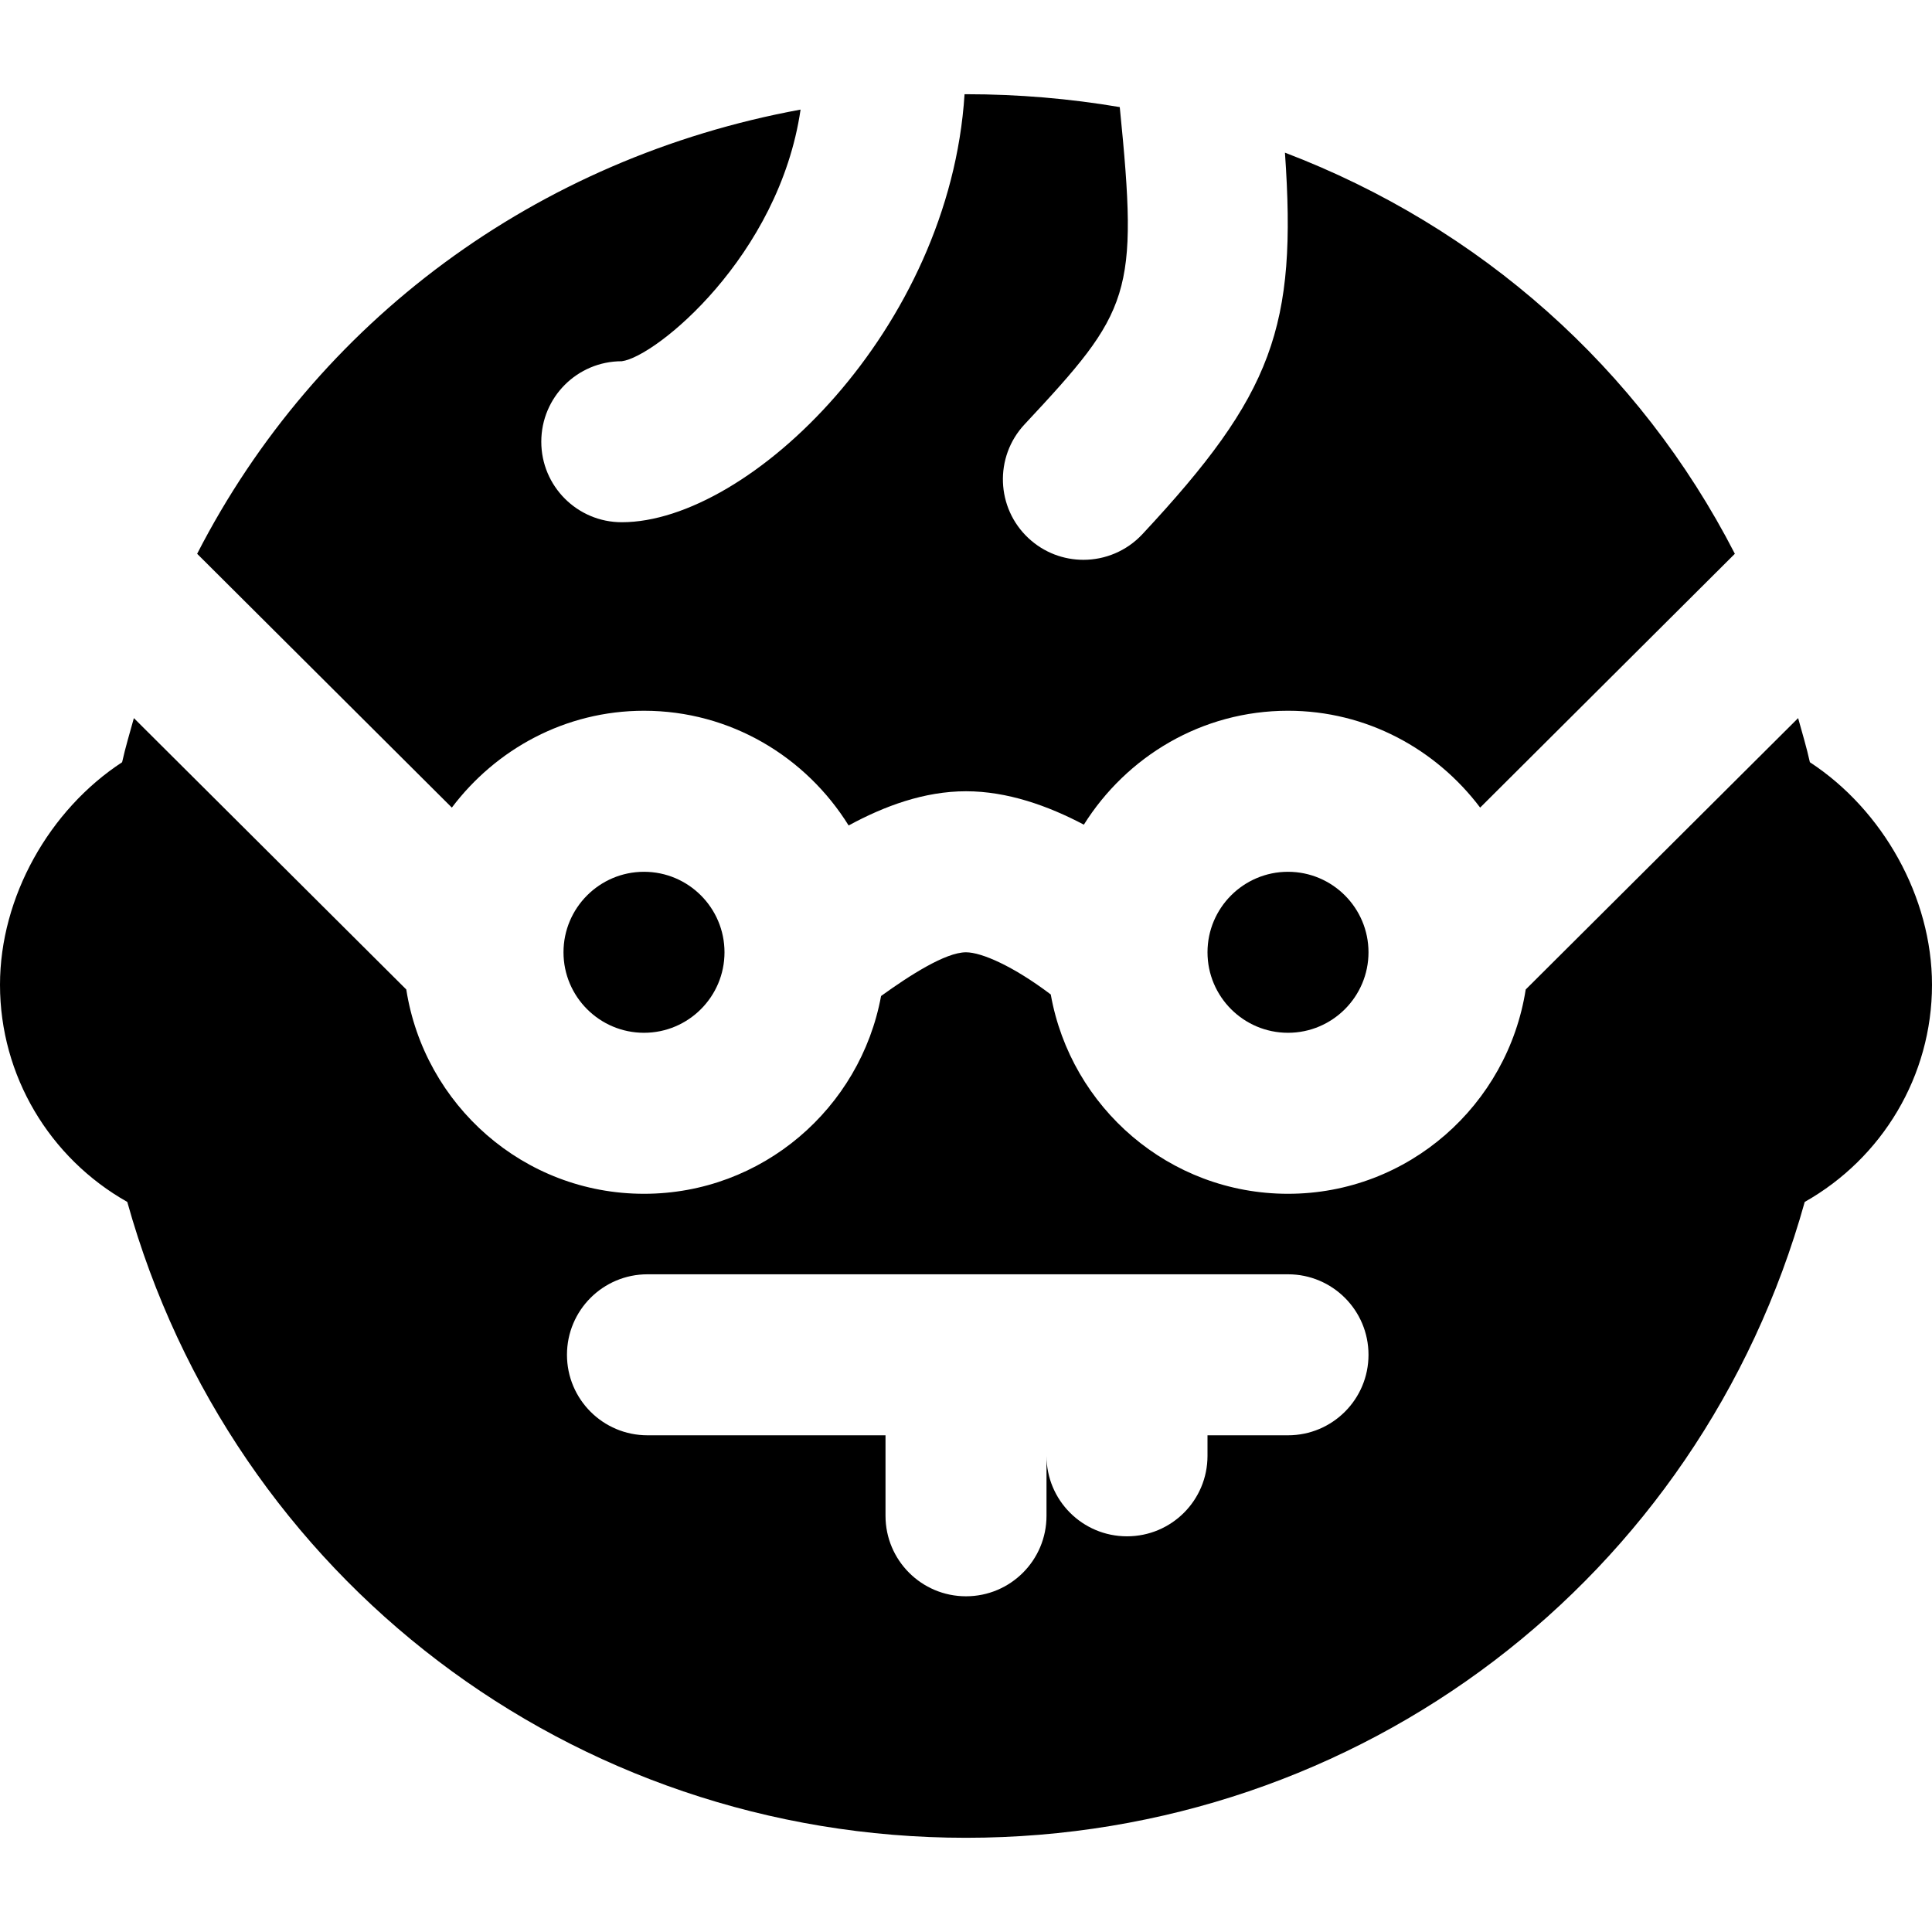 <?xml version="1.0" encoding="iso-8859-1"?>
<!-- Uploaded to: SVG Repo, www.svgrepo.com, Generator: SVG Repo Mixer Tools -->
<svg fill="#000000" height="800px" width="800px" version="1.1" id="Layer_1" xmlns="http://www.w3.org/2000/svg" xmlns:xlink="http://www.w3.org/1999/xlink" 
	 viewBox="0 0 512 512" xml:space="preserve">
<g>
	<g>
		<path d="M341.333,231.034c-11.776,0-21.333,9.578-21.333,21.333s9.557,21.333,21.333,21.333s21.333-9.579,21.333-21.333
			C362.666,240.612,353.109,231.034,341.333,231.034z"/>
	</g>
</g>
<g>
	<g>
		<path d="M340.523,40.453c3.243,46.229-3.136,63.979-37.803,101.141c-4.203,4.48-9.899,6.763-15.595,6.763
			c-5.205,0-10.432-1.877-14.571-5.739c-8.597-8.021-9.088-21.525-1.045-30.144c28.203-30.206,30.251-34.174,25.238-84.094
			c-13.227-2.24-26.816-3.413-40.747-3.413h-0.384c-3.947,62.229-56.981,113.429-90.837,113.429
			c-11.797,0-21.333-9.557-21.333-21.333c0-11.797,9.536-21.333,21.333-21.333c8.939-1.109,41.685-27.797,47.381-66.688
			C142.144,41.904,83.883,85.148,52.245,146.758l67.499,67.264c11.691-15.488,30.059-25.664,50.923-25.664
			c22.933,0,42.923,12.224,54.229,30.4c9.493-5.163,20.075-9.067,31.104-9.067c10.923,0,21.696,3.819,31.232,8.853
			c11.328-18.048,31.253-30.187,54.101-30.187c20.843,0,39.232,10.176,50.923,25.664l67.499-67.264
			C434.475,97.54,392.171,60.143,340.523,40.453z"/>
	</g>
</g>
<g>
	<g>
		<path d="M170.667,231.034c-11.776,0-21.334,9.578-21.334,21.333s9.557,21.333,21.333,21.333c11.776,0,21.334-9.578,21.334-21.333
			S182.443,231.034,170.667,231.034z"/>
	</g>
</g>
<g>
	<g>
		<path d="M479.637,201.998c-0.875-3.968-2.048-7.808-3.115-11.691l-72.192,71.915c-4.779,30.592-31.083,54.144-62.997,54.144
			c-31.467,0-57.557-22.869-62.869-52.821c-9.899-7.488-18.325-11.179-22.464-11.179c-5.461,0-15.083,6.229-22.507,11.584
			c-5.483,29.76-31.509,52.416-62.827,52.416c-31.915,0-58.219-23.552-62.997-54.144l-72.192-71.915
			c-1.067,3.883-2.24,7.723-3.115,11.691C13.077,214.607,0,237.711,0,260.985c0,24.107,13.163,45.931,33.728,57.536
			C61.568,418.276,151.488,487.034,256,487.034s194.432-68.757,222.272-168.512C498.837,306.915,512,285.091,512,260.985
			C512,237.711,498.923,214.607,479.637,201.998z M341.333,380.367H320v5.44c0,11.797-9.536,21.333-21.333,21.333
			s-21.333-9.536-21.333-21.333V401.7c0,11.776-9.536,21.333-21.333,21.333s-21.333-9.557-21.333-21.333v-21.333h-63.083
			c-11.797,0-21.333-9.557-21.333-21.333s9.536-21.333,21.333-21.333h169.749c11.797,0,21.333,9.557,21.333,21.333
			S353.131,380.367,341.333,380.367z"/>
	</g>
</g>
</svg>